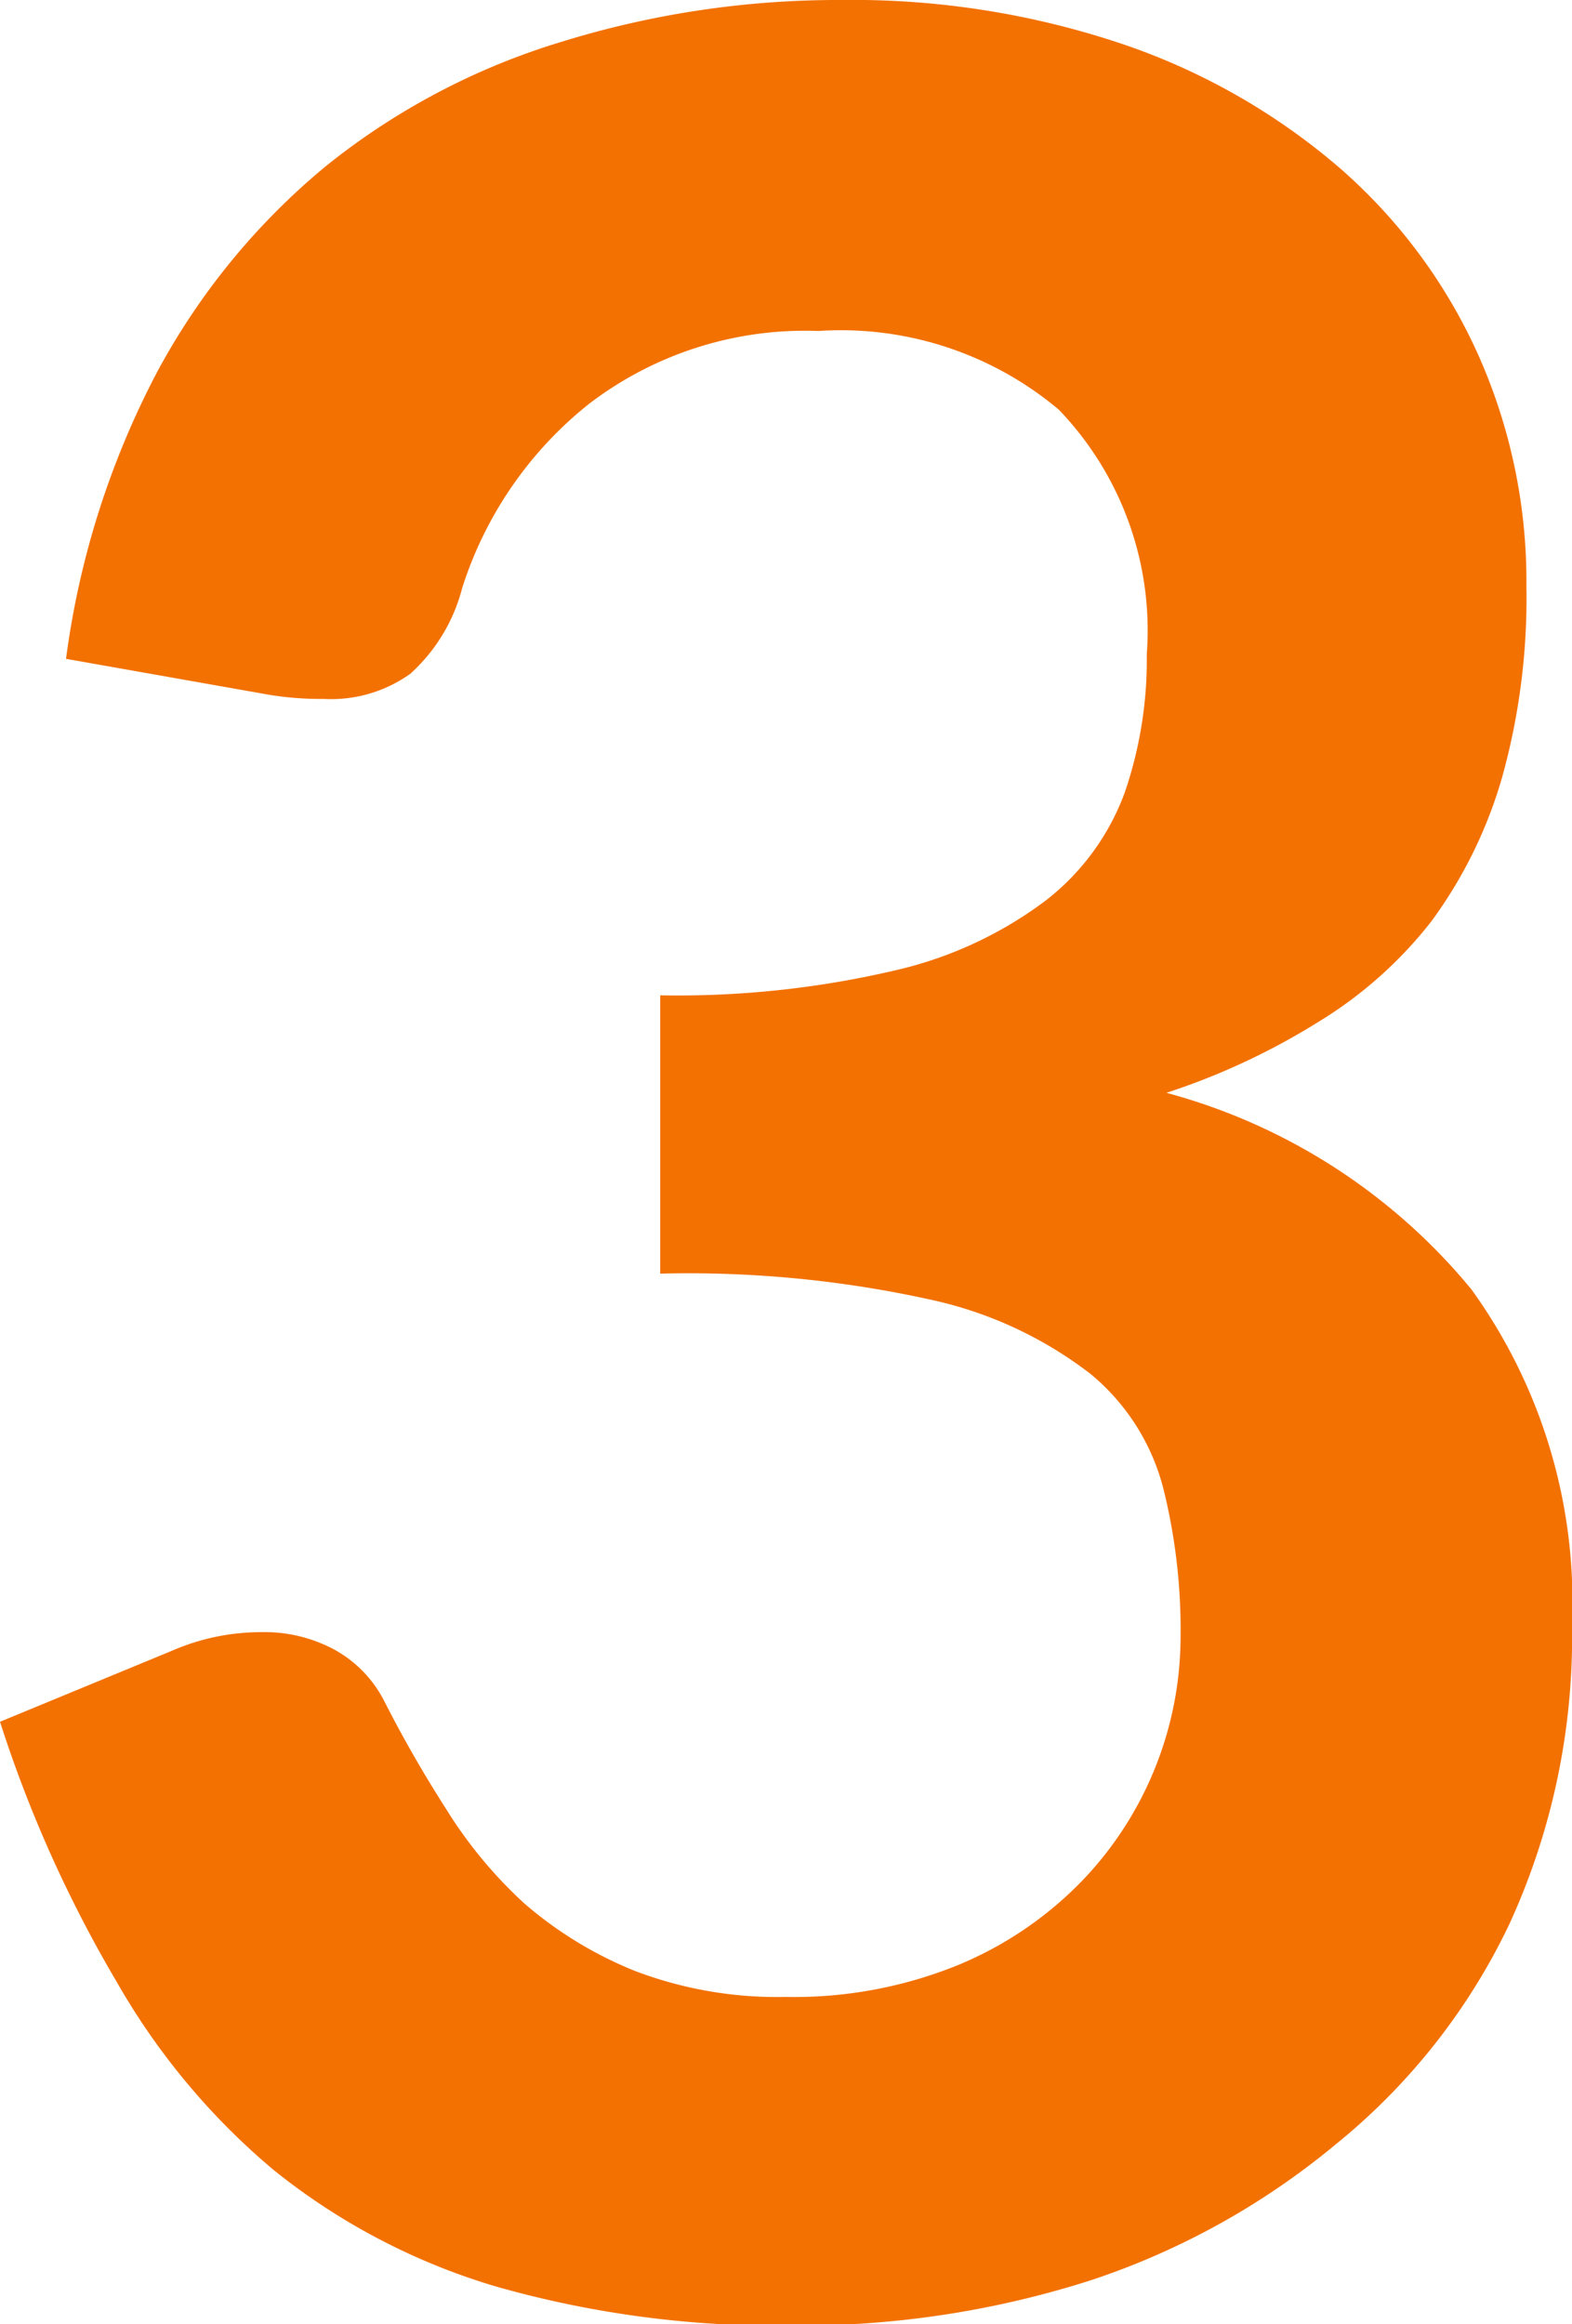 <svg xmlns="http://www.w3.org/2000/svg" viewBox="0 0 20 29.56"><defs><style>.cls-1{fill:#f37101;}</style></defs><g id="Capa_2" data-name="Capa 2"><g id="Capa_1-2" data-name="Capa 1"><path class="cls-1" d="M10.7,0a10.77,10.77,0,0,1,3.61.57,8.33,8.33,0,0,1,2.75,1.58,6.9,6.9,0,0,1,1.75,2.37,7.07,7.07,0,0,1,.61,2.94,8.49,8.49,0,0,1-.31,2.43,5.79,5.79,0,0,1-.9,1.83A5.35,5.35,0,0,1,16.77,13a8.81,8.81,0,0,1-1.93.9,7.57,7.57,0,0,1,3.88,2.5A6.79,6.79,0,0,1,20,20.66a8.75,8.75,0,0,1-.8,3.82A8.06,8.06,0,0,1,17,27.27,9.6,9.6,0,0,1,13.89,29a12.12,12.12,0,0,1-3.79.58,13.06,13.06,0,0,1-3.8-.5,8.25,8.25,0,0,1-2.82-1.48,8.84,8.84,0,0,1-2-2.4A16.28,16.28,0,0,1,0,21.9L2.18,21a2.85,2.85,0,0,1,1.14-.24,1.88,1.88,0,0,1,.93.22,1.55,1.55,0,0,1,.63.64A15.81,15.81,0,0,0,5.67,23a5.69,5.69,0,0,0,1,1.21,5,5,0,0,0,1.41.86A5.09,5.09,0,0,0,10,25.4a5.54,5.54,0,0,0,2.2-.41,4.69,4.69,0,0,0,1.57-1.07,4.49,4.49,0,0,0,1.25-3.1,7.43,7.43,0,0,0-.22-1.89,2.79,2.79,0,0,0-.92-1.45,5.09,5.09,0,0,0-2-.94A14.29,14.29,0,0,0,8.4,16.2V12.66a12.14,12.14,0,0,0,3-.32,5.07,5.07,0,0,0,1.91-.89,3.08,3.08,0,0,0,1-1.37,5.2,5.2,0,0,0,.28-1.76,4.05,4.05,0,0,0-1.12-3.11,4.31,4.31,0,0,0-3.06-1,4.52,4.52,0,0,0-2.92.93A4.88,4.88,0,0,0,5.88,7.48a2.21,2.21,0,0,1-.66,1.09,1.73,1.73,0,0,1-1.1.32,4.11,4.11,0,0,1-.68-.05L.84,8.38A10.87,10.87,0,0,1,2,4.73,8.78,8.78,0,0,1,4.15,2.11a8.88,8.88,0,0,1,3-1.58A11.89,11.89,0,0,1,10.7,0Z"/></g></g></svg>